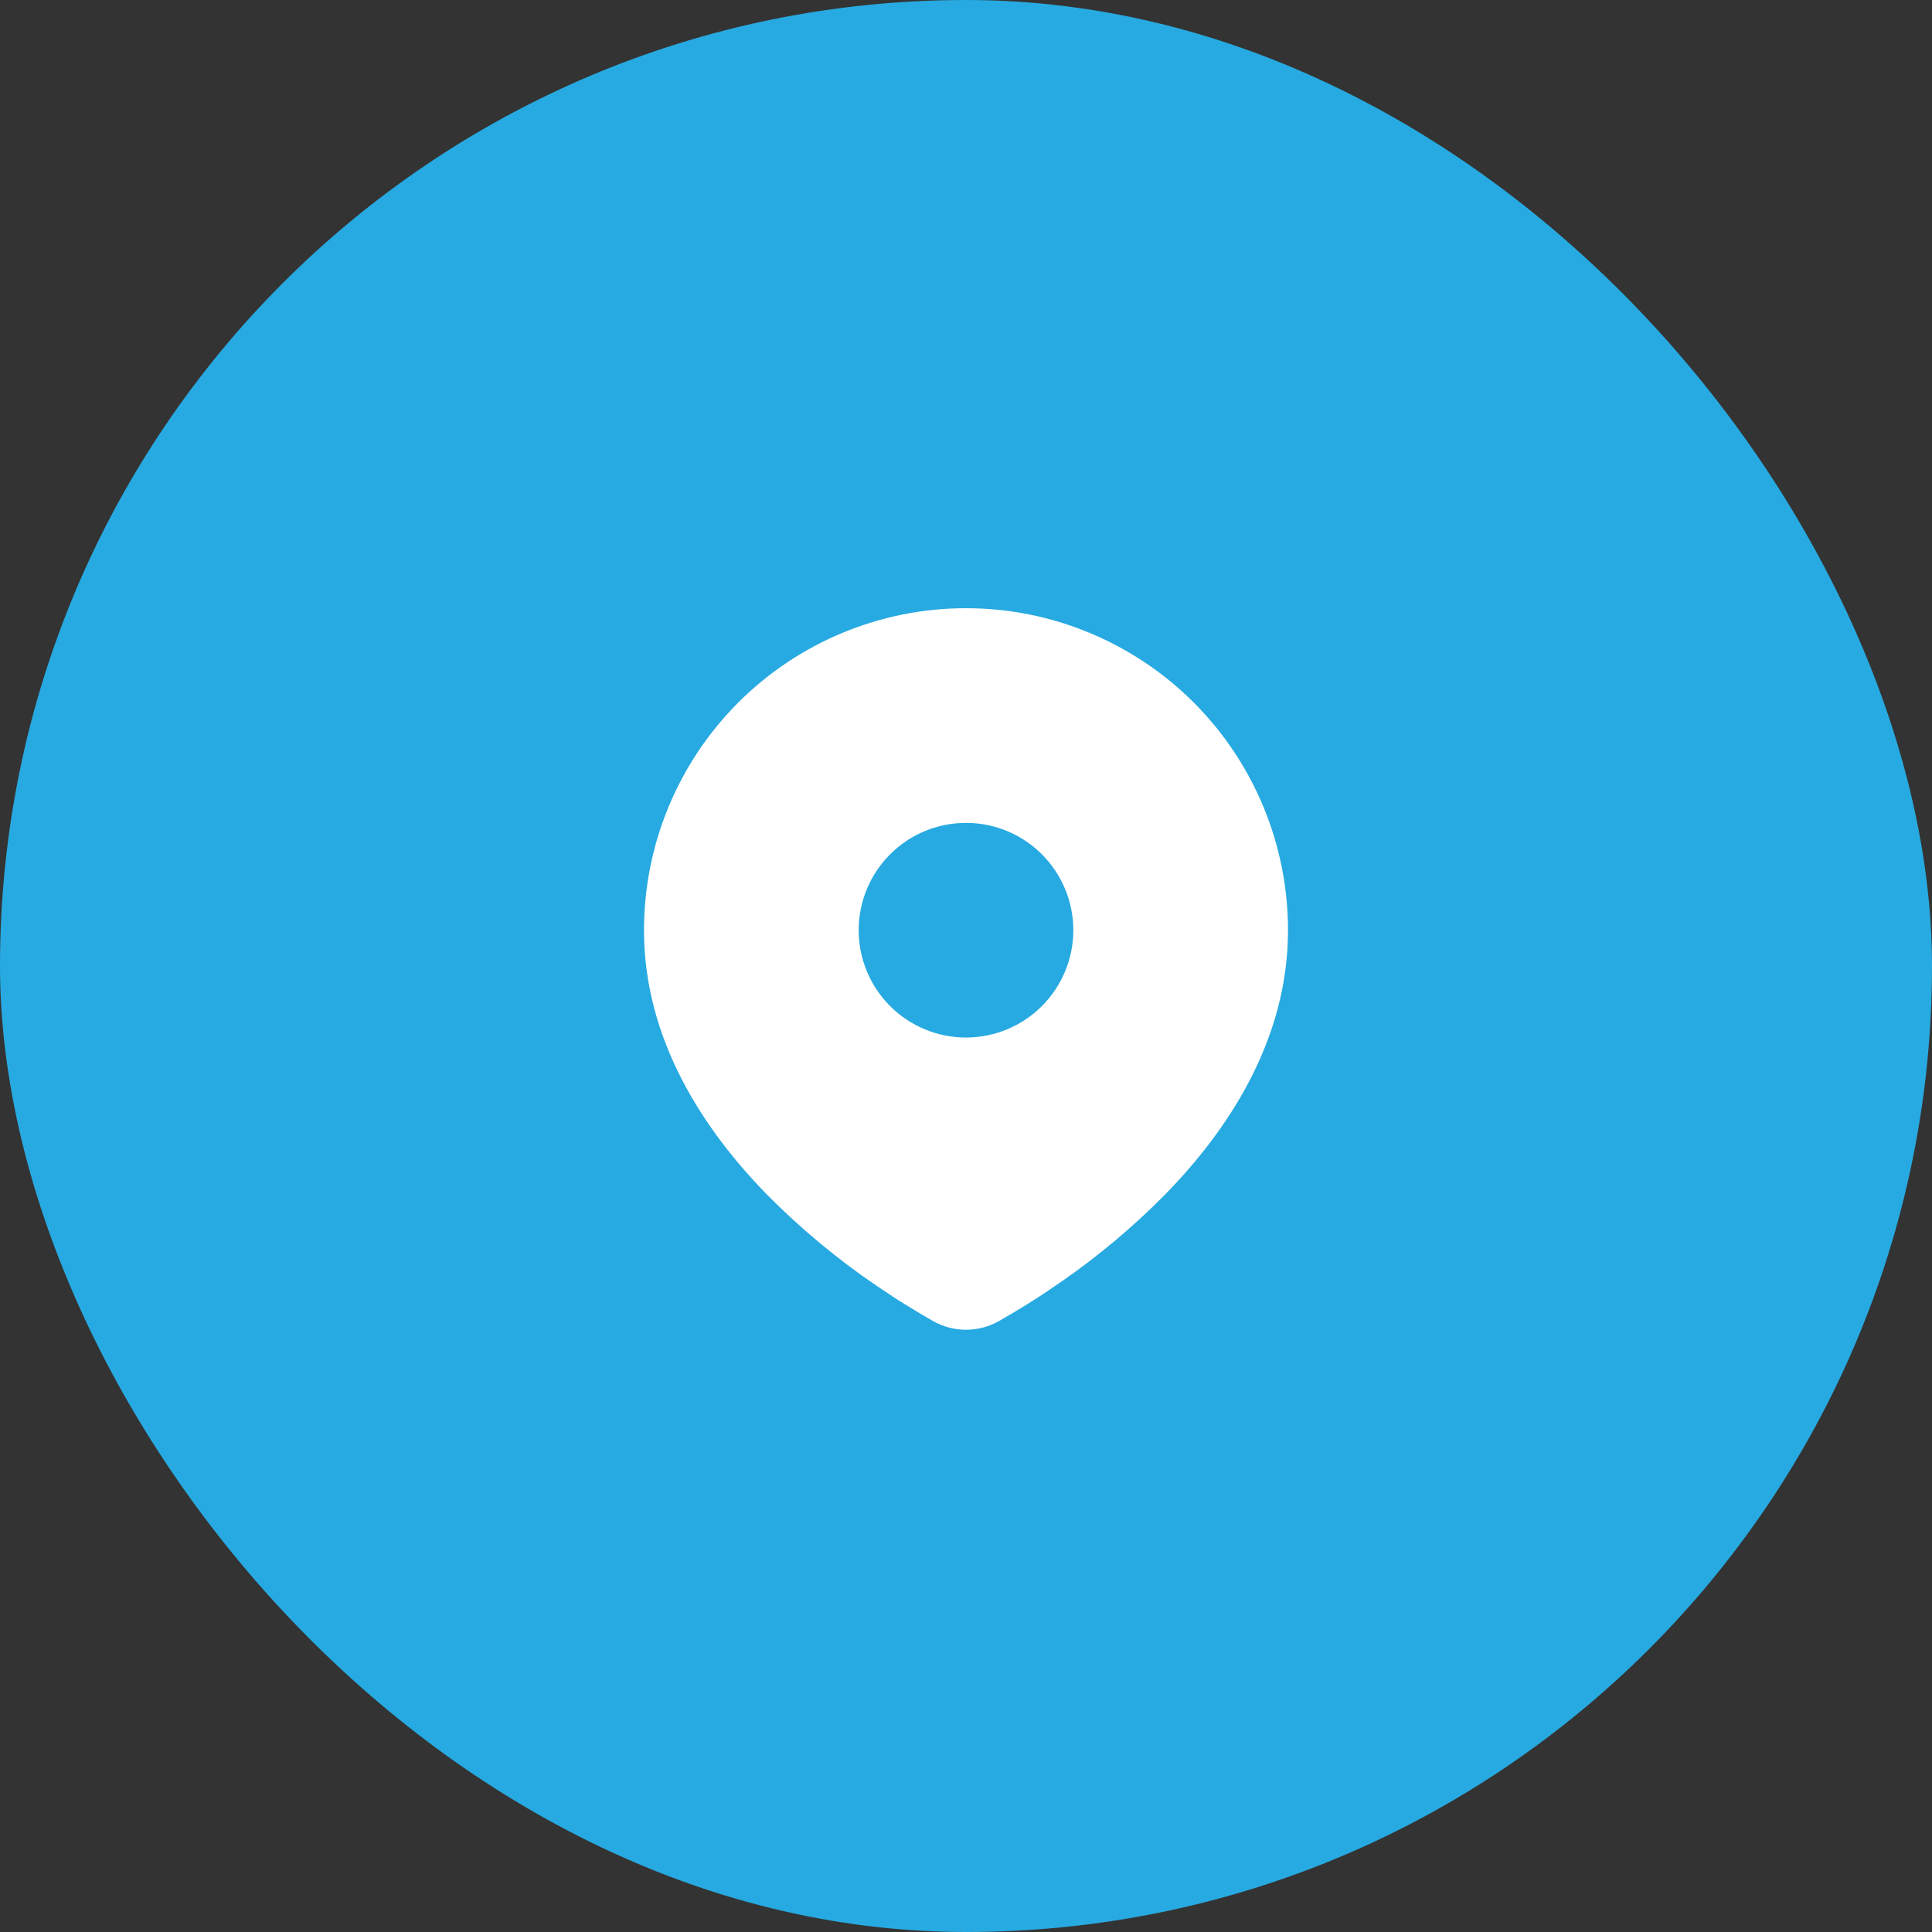 <?xml version="1.0" encoding="UTF-8"?> <svg xmlns="http://www.w3.org/2000/svg" width="36" height="36" viewBox="0 0 36 36" fill="none"><rect x="0" y="0" width="36" height="36" fill="#333333" stroke="none"/><rect width="36" height="36" rx="18" fill="#27AAE1"></rect><path d="M18 11.333C19.591 11.333 21.117 11.965 22.243 13.09C23.368 14.216 24 15.742 24 17.333C24 19.382 22.883 21.06 21.705 22.263C21.117 22.858 20.475 23.397 19.788 23.874L19.504 24.067L19.371 24.156L19.119 24.316L18.895 24.452L18.618 24.614C18.43 24.721 18.217 24.778 18 24.778C17.783 24.778 17.57 24.721 17.382 24.614L17.105 24.452L16.758 24.239L16.63 24.156L16.357 23.974C15.615 23.472 14.925 22.899 14.295 22.263C13.117 21.059 12 19.382 12 17.333C12 15.742 12.632 14.216 13.757 13.09C14.883 11.965 16.409 11.333 18 11.333ZM18 15.333C17.737 15.333 17.477 15.385 17.235 15.485C16.992 15.586 16.771 15.733 16.586 15.919C16.4 16.105 16.253 16.325 16.152 16.568C16.052 16.81 16 17.07 16 17.333C16 17.596 16.052 17.856 16.152 18.098C16.253 18.341 16.4 18.561 16.586 18.747C16.771 18.933 16.992 19.08 17.235 19.181C17.477 19.281 17.737 19.333 18 19.333C18.53 19.333 19.039 19.122 19.414 18.747C19.789 18.372 20 17.863 20 17.333C20 16.803 19.789 16.294 19.414 15.919C19.039 15.544 18.53 15.333 18 15.333Z" fill="white"></path></svg> 